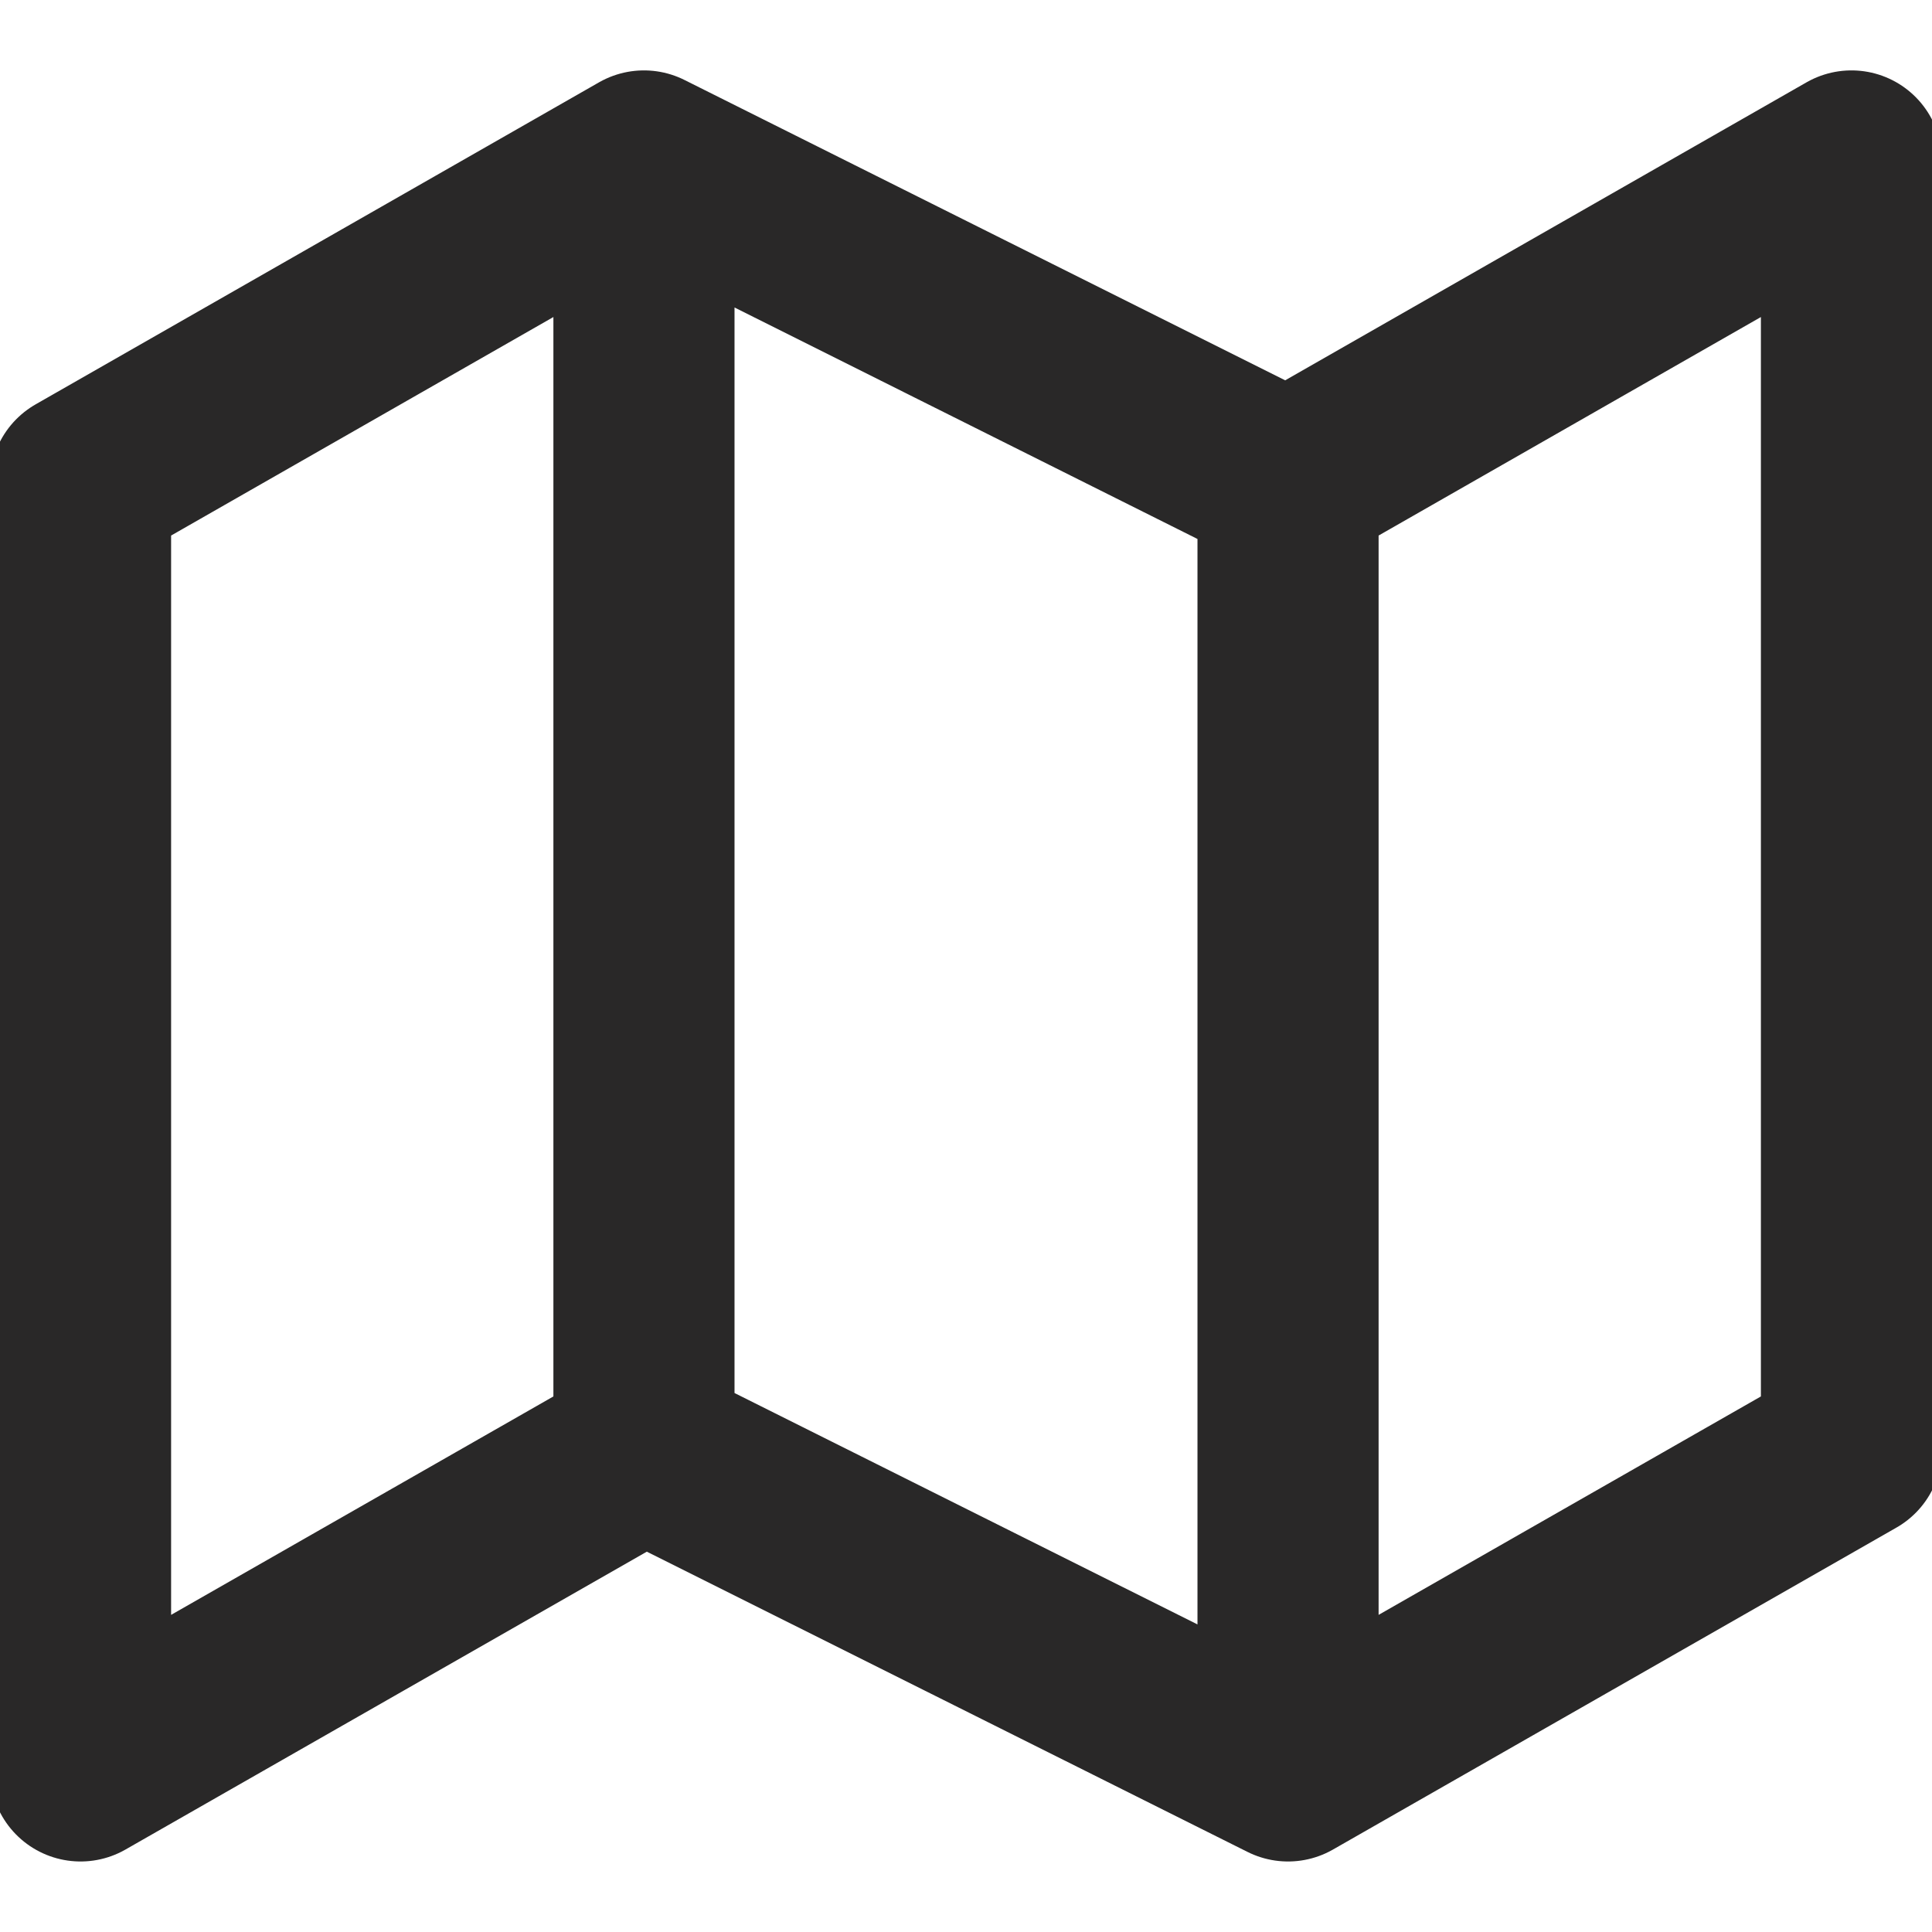 <?xml version="1.0" encoding="UTF-8"?>
<svg xmlns="http://www.w3.org/2000/svg" width="16" height="16" viewBox="0 0 16 16" fill="none">
  <path d="M5.333 12L0.667 14.666V4L5.333 1.333M5.333 12L10.667 14.666M5.333 12V1.333M10.667 14.666L15.333 12V1.333L10.667 4M10.667 14.666V4M10.667 4L5.333 1.333" stroke="#292828" stroke-width="1.5" stroke-linecap="round" stroke-linejoin="round"></path>
</svg>
